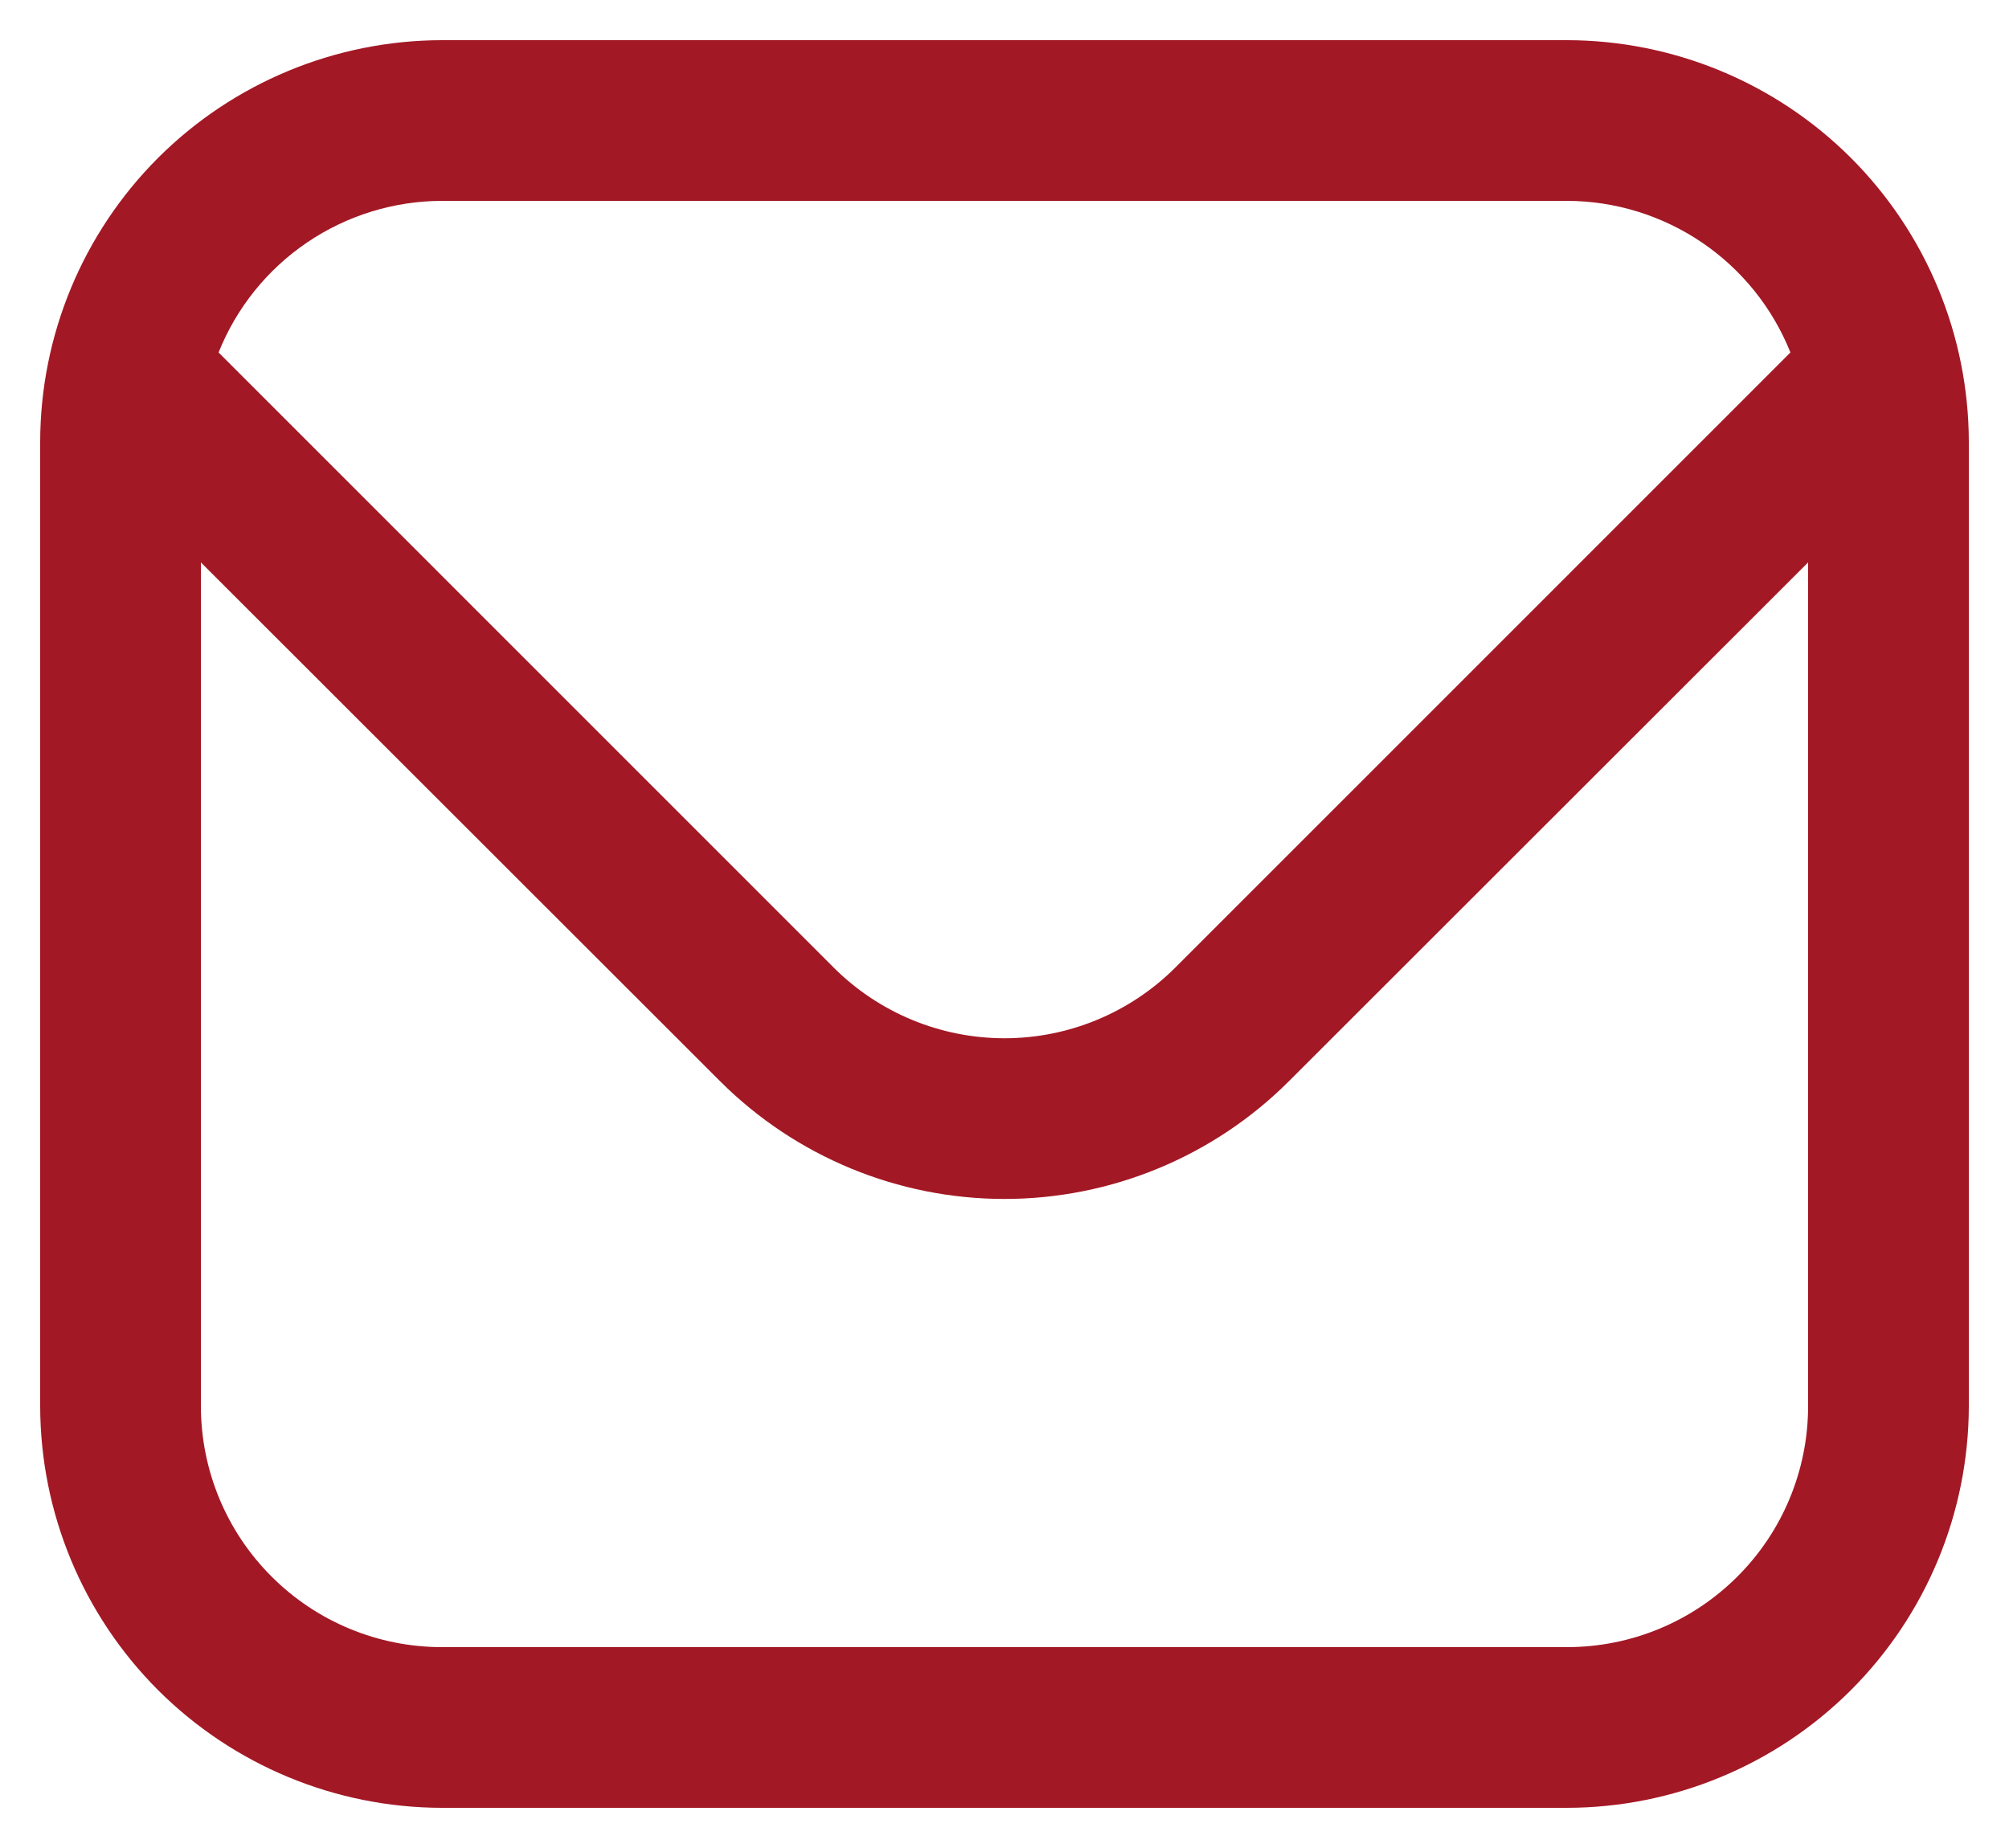 <svg width="25" height="23" viewBox="0 0 25 23" fill="none" xmlns="http://www.w3.org/2000/svg">
<path id="Vector" d="M19.5 0.5H5.5C4.174 0.502 2.904 1.029 1.966 1.966C1.029 2.904 0.502 4.174 0.5 5.5L0.5 17.5C0.502 18.826 1.029 20.096 1.966 21.034C2.904 21.971 4.174 22.498 5.5 22.5H19.5C20.826 22.498 22.096 21.971 23.034 21.034C23.971 20.096 24.498 18.826 24.5 17.5V5.5C24.498 4.174 23.971 2.904 23.034 1.966C22.096 1.029 20.826 0.502 19.5 0.5ZM5.5 2.5H19.5C20.099 2.501 20.683 2.682 21.179 3.018C21.674 3.354 22.058 3.831 22.28 4.387L14.622 12.046C14.058 12.607 13.295 12.922 12.5 12.922C11.705 12.922 10.942 12.607 10.378 12.046L2.72 4.387C2.942 3.831 3.326 3.354 3.821 3.018C4.316 2.682 4.901 2.501 5.5 2.5ZM19.5 20.5H5.5C4.704 20.5 3.941 20.184 3.379 19.621C2.816 19.059 2.5 18.296 2.5 17.5V7L8.964 13.46C9.903 14.396 11.174 14.922 12.5 14.922C13.826 14.922 15.097 14.396 16.036 13.46L22.5 7V17.5C22.5 18.296 22.184 19.059 21.621 19.621C21.059 20.184 20.296 20.5 19.5 20.5Z" fill="#A31825"/>
</svg>
